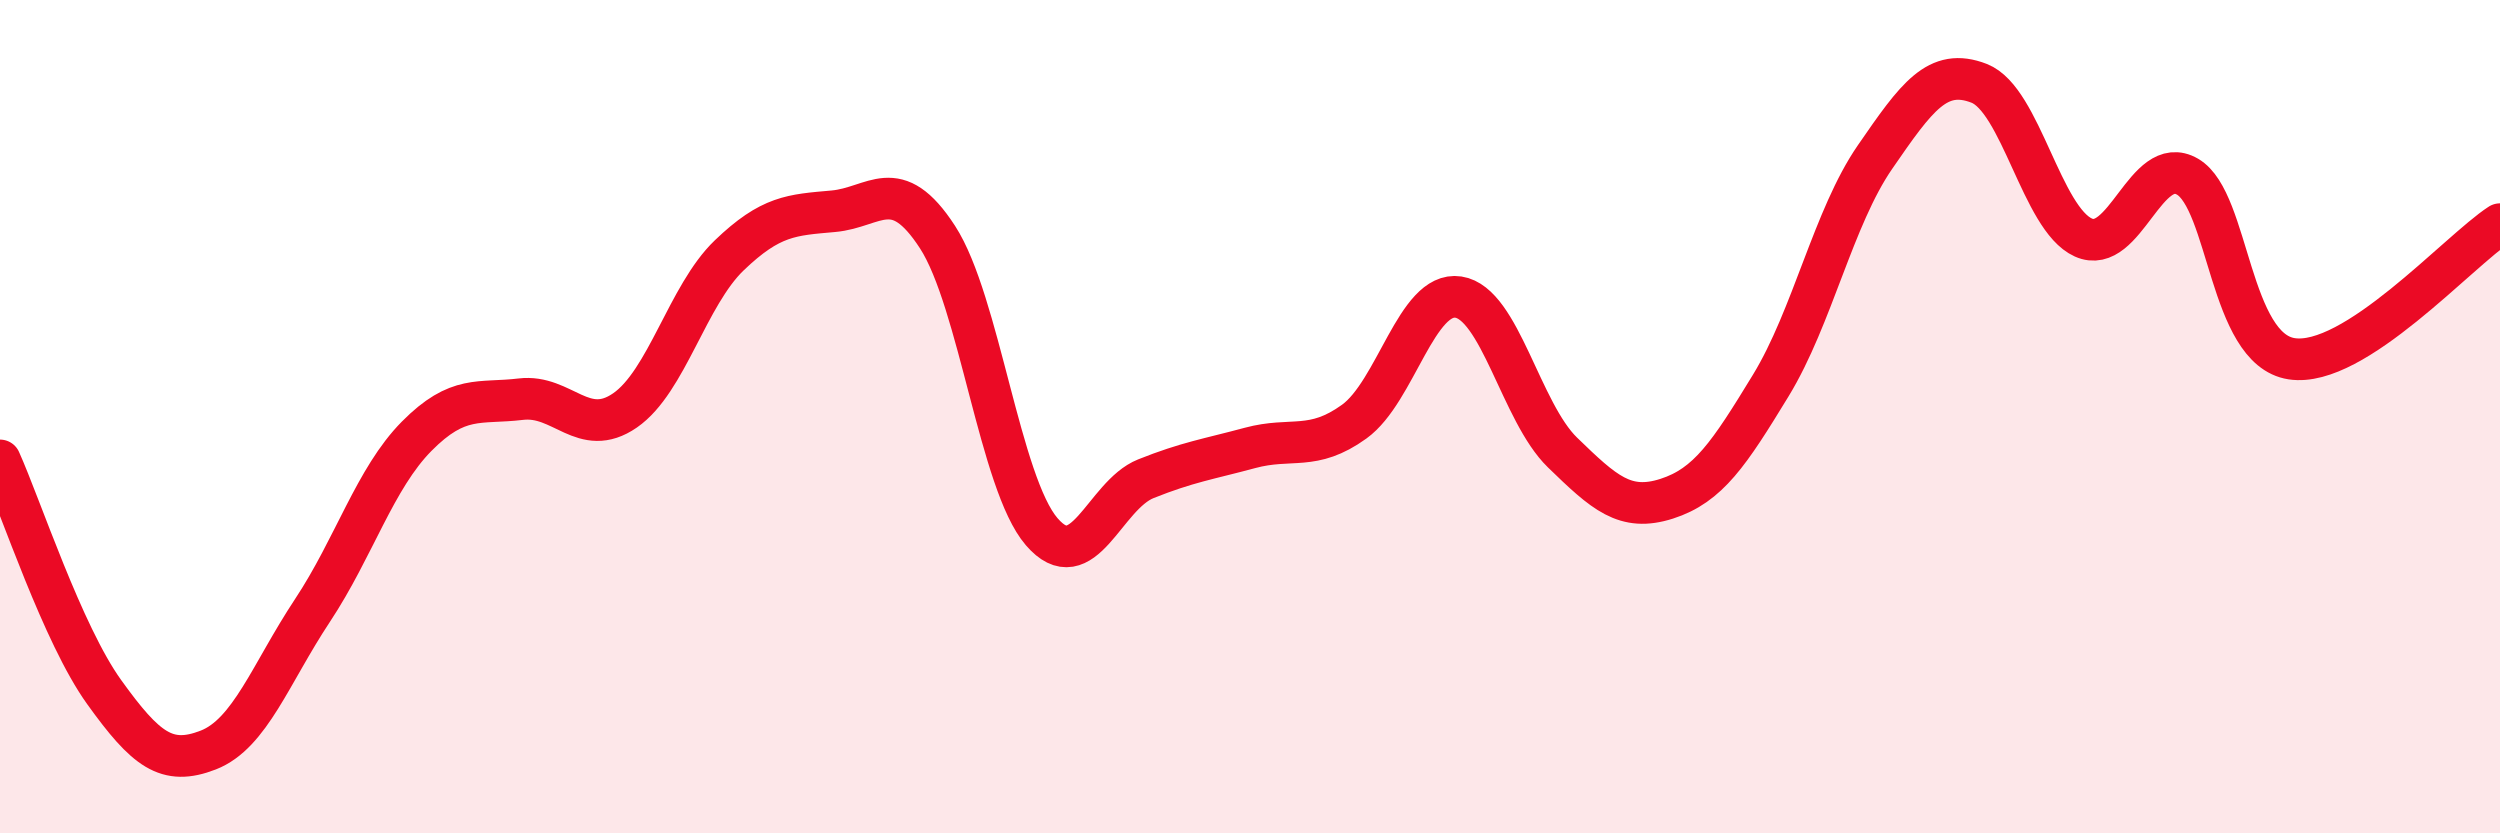 
    <svg width="60" height="20" viewBox="0 0 60 20" xmlns="http://www.w3.org/2000/svg">
      <path
        d="M 0,11.05 C 0.5,12.16 1.5,15.22 2.5,16.61 C 3.5,18 4,18.39 5,18 C 6,17.61 6.5,16.16 7.5,14.65 C 8.5,13.14 9,11.48 10,10.47 C 11,9.46 11.5,9.7 12.5,9.58 C 13.5,9.46 14,10.54 15,9.85 C 16,9.16 16.5,7.09 17.5,6.13 C 18.5,5.17 19,5.16 20,5.07 C 21,4.98 21.5,4.15 22.5,5.69 C 23.5,7.23 24,11.6 25,12.76 C 26,13.92 26.5,11.89 27.5,11.49 C 28.5,11.09 29,11.02 30,10.75 C 31,10.48 31.5,10.84 32.5,10.12 C 33.5,9.4 34,6.98 35,7.13 C 36,7.28 36.5,9.89 37.5,10.86 C 38.5,11.83 39,12.29 40,11.97 C 41,11.65 41.5,10.89 42.5,9.25 C 43.5,7.61 44,5.22 45,3.77 C 46,2.32 46.5,1.61 47.5,2 C 48.5,2.39 49,5.25 50,5.7 C 51,6.15 51.5,3.66 52.5,4.24 C 53.5,4.82 53.5,8.38 55,8.61 C 56.5,8.84 59,6.03 60,5.38L60 20L0 20Z"
        fill="#EB0A25"
        opacity="0.1"
        stroke-linecap="round"
        stroke-linejoin="round"
      />
      <path
        d="M 0,11.05 C 0.5,12.16 1.5,15.22 2.5,16.61 C 3.5,18 4,18.39 5,18 C 6,17.61 6.5,16.16 7.5,14.65 C 8.5,13.14 9,11.48 10,10.47 C 11,9.46 11.5,9.7 12.5,9.58 C 13.5,9.46 14,10.54 15,9.85 C 16,9.16 16.5,7.09 17.5,6.13 C 18.5,5.17 19,5.16 20,5.07 C 21,4.98 21.5,4.15 22.5,5.69 C 23.5,7.23 24,11.6 25,12.76 C 26,13.92 26.5,11.89 27.5,11.49 C 28.5,11.09 29,11.02 30,10.75 C 31,10.48 31.5,10.84 32.5,10.12 C 33.5,9.4 34,6.98 35,7.13 C 36,7.28 36.5,9.89 37.5,10.86 C 38.5,11.83 39,12.29 40,11.97 C 41,11.65 41.5,10.89 42.5,9.25 C 43.5,7.61 44,5.22 45,3.77 C 46,2.32 46.5,1.61 47.5,2 C 48.5,2.39 49,5.25 50,5.7 C 51,6.15 51.5,3.66 52.5,4.24 C 53.5,4.82 53.5,8.38 55,8.61 C 56.5,8.84 59,6.03 60,5.38"
        stroke="#EB0A25"
        stroke-width="1"
        fill="none"
        stroke-linecap="round"
        stroke-linejoin="round"
      />
    </svg>
  